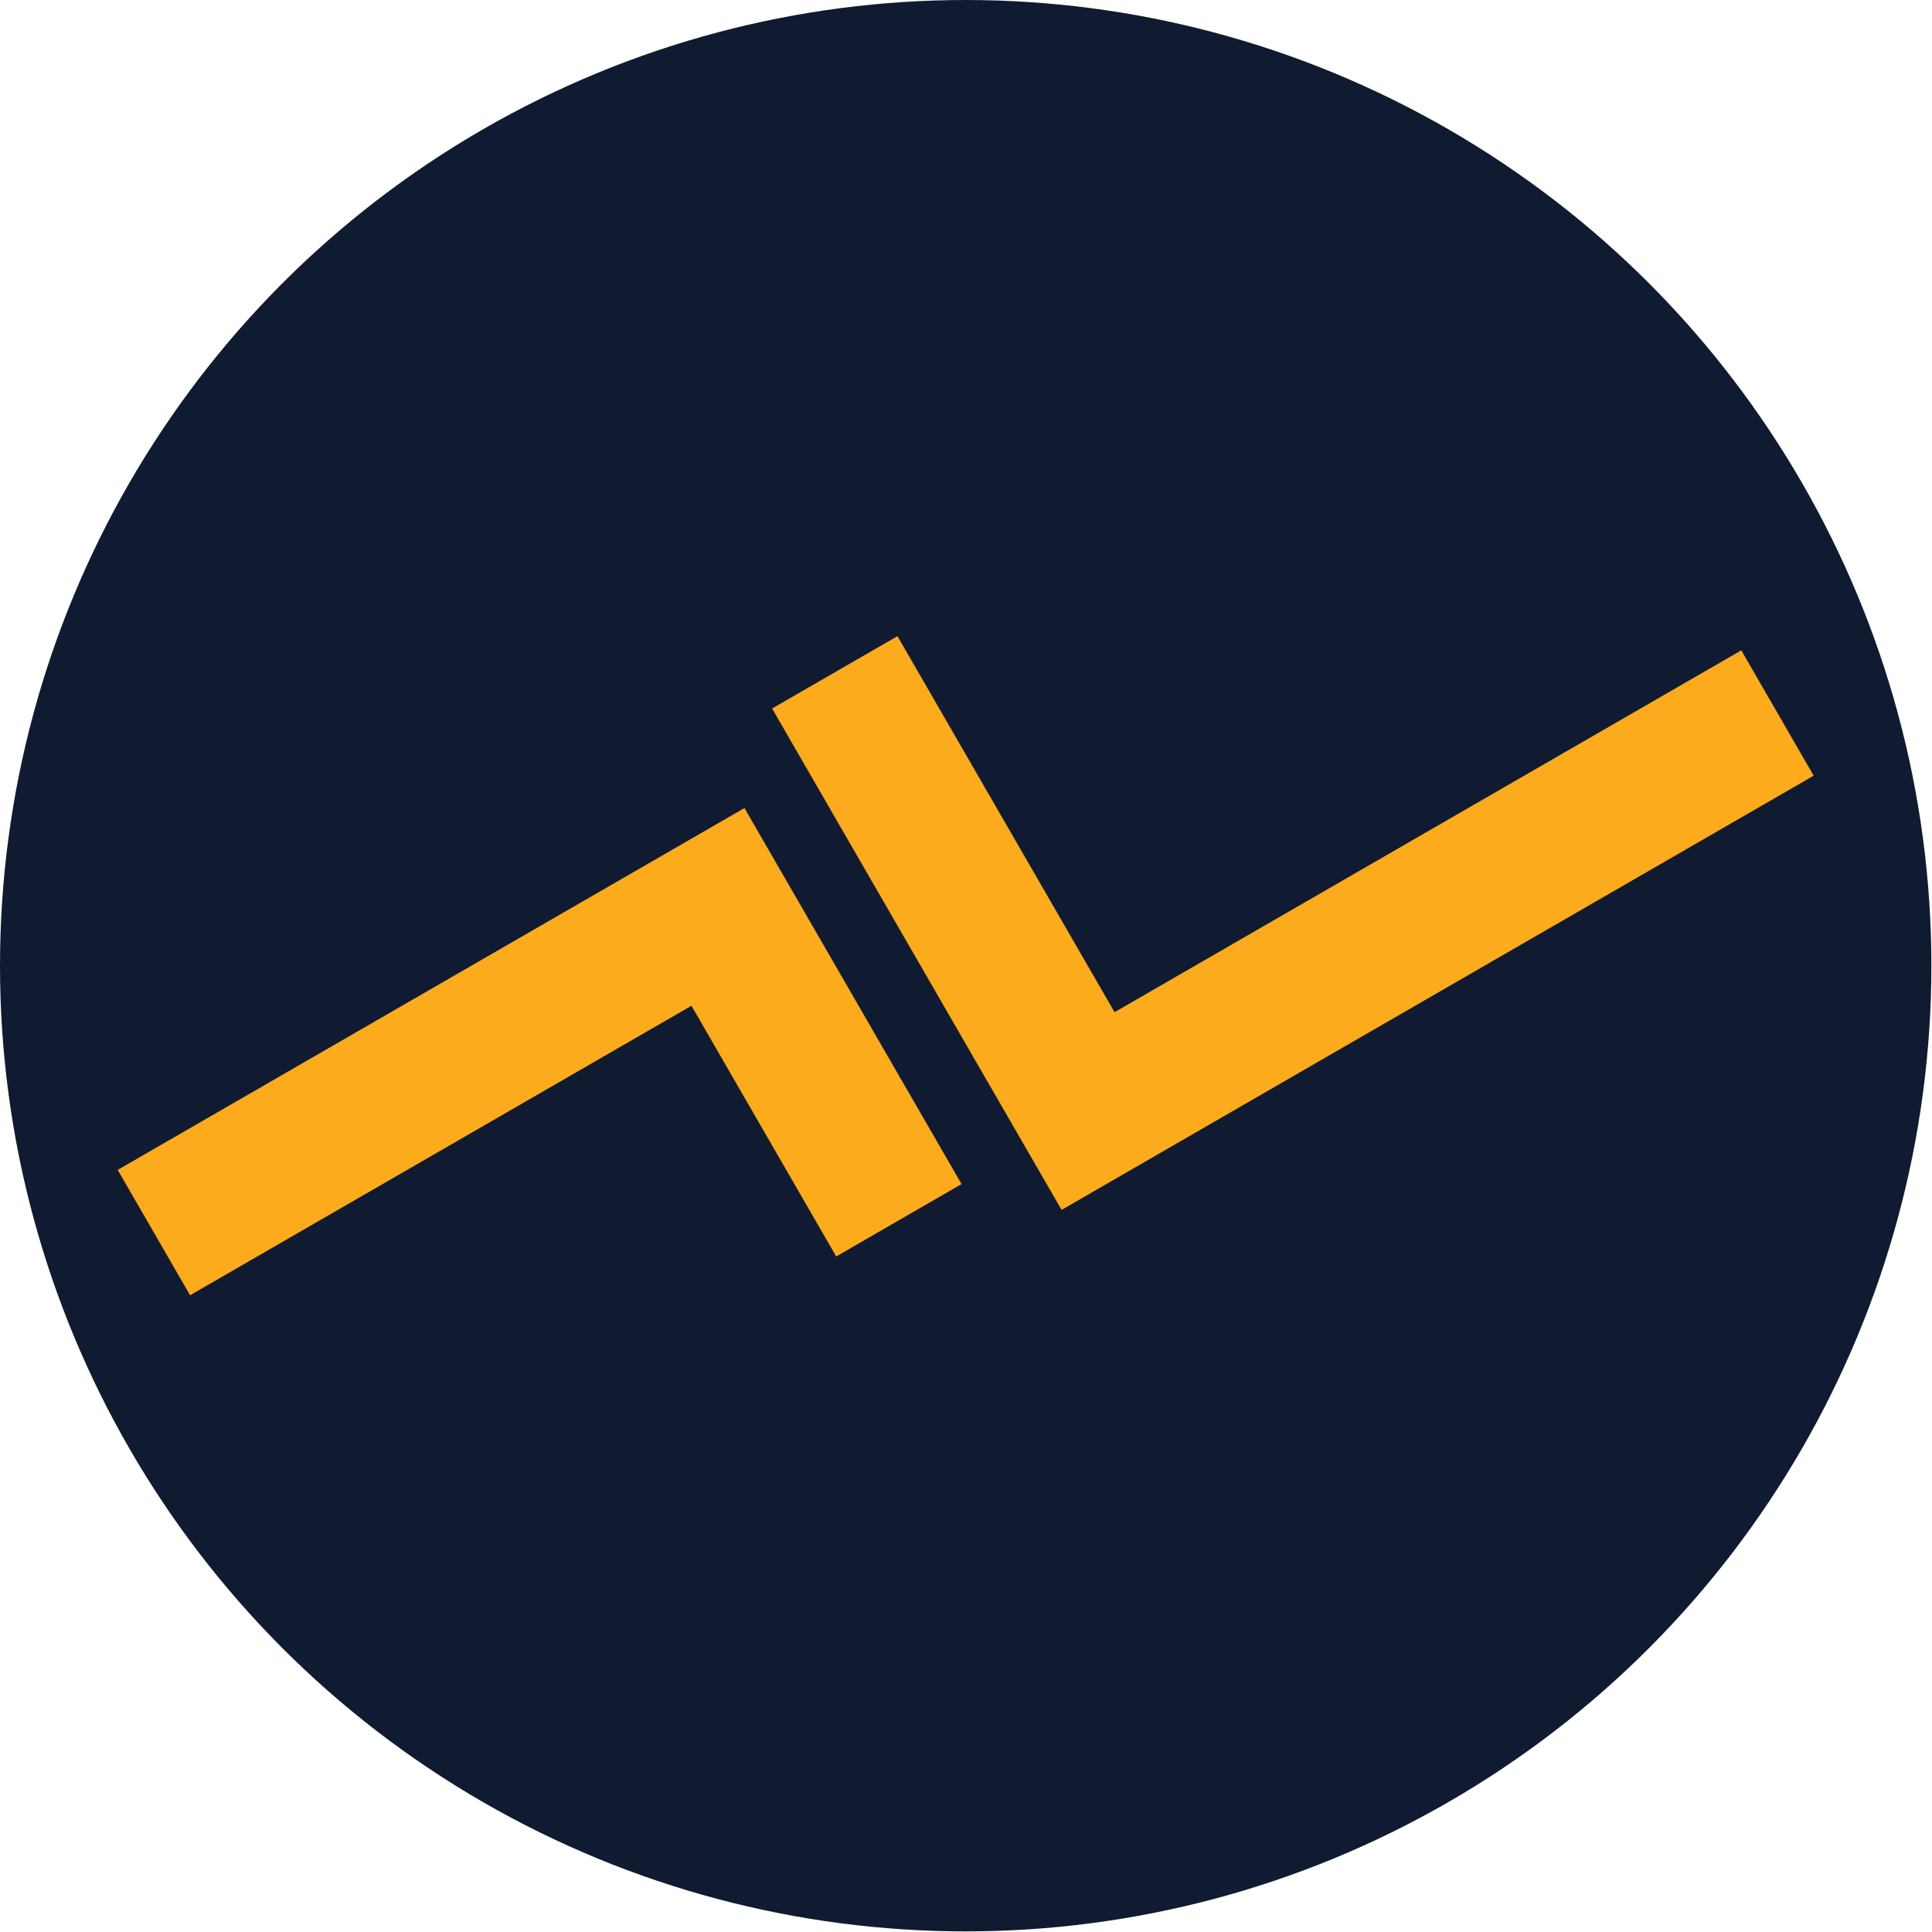 <?xml version="1.0" encoding="UTF-8" standalone="no"?><!DOCTYPE svg PUBLIC "-//W3C//DTD SVG 1.1//EN" "http://www.w3.org/Graphics/SVG/1.1/DTD/svg11.dtd"><svg width="100%" height="100%" viewBox="0 0 2084 2084" version="1.1" xmlns="http://www.w3.org/2000/svg" xmlns:xlink="http://www.w3.org/1999/xlink" xml:space="preserve" xmlns:serif="http://www.serif.com/" style="fill-rule:evenodd;clip-rule:evenodd;stroke-linejoin:round;stroke-miterlimit:2;"><circle cx="1041.67" cy="1041.67" r="1041.67" style="fill:#101b32;"/><g><path d="M1067.04,1169.88l78.063,135.21l135.211,-78.063l676.05,-390.318l-78.065,-135.21l-676.049,390.317l-234.191,-405.629l-135.209,78.063l234.19,405.63Z" style="fill:#fbab1c;fill-rule:nonzero;"/><g><path d="M745.869,1084.89l156.127,270.42l135.21,-78.063l-234.189,-405.631l-676.052,390.319l78.063,135.21l540.841,-312.255Z" style="fill:#fbab1c;fill-rule:nonzero;"/></g></g></svg>